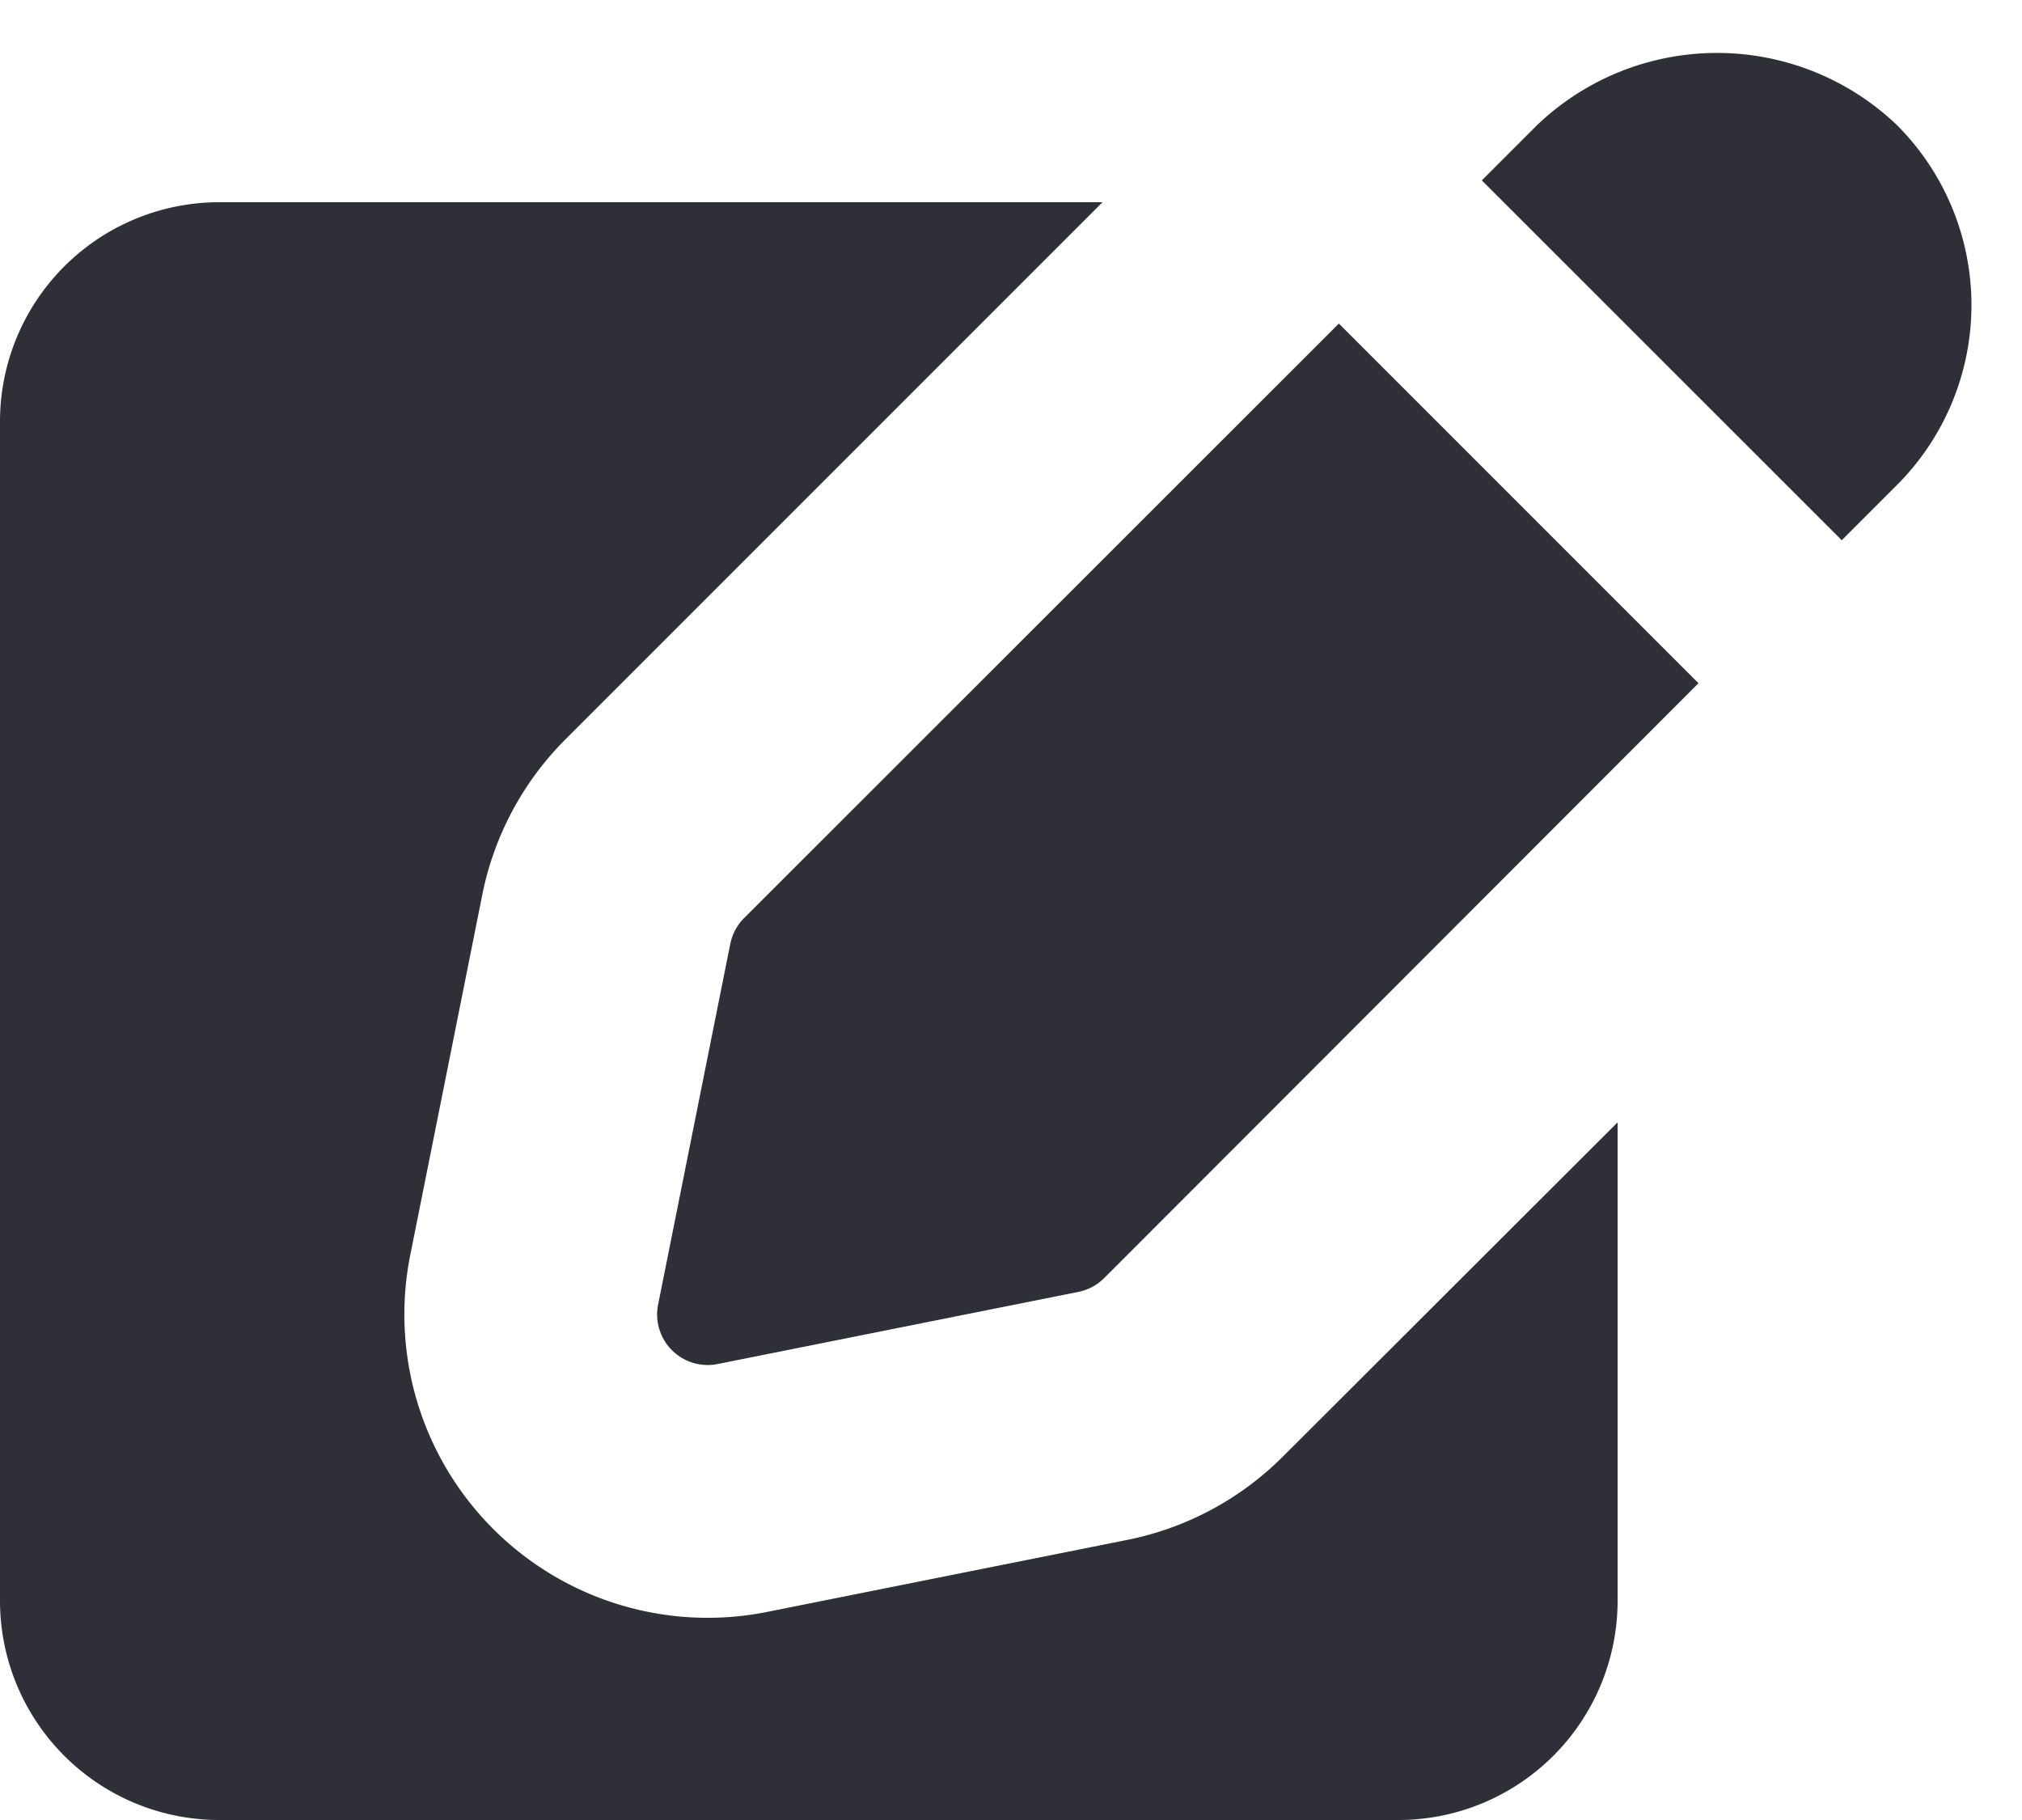 <svg xmlns="http://www.w3.org/2000/svg" fill="none" viewBox="0 0 20 18">
  <g fill="#2F2F38">
    <path d="M12.687 14.408a3.01 3.01 0 0 1-1.533.821l-3.566.713a3 3 0 0 1-3.53-3.53l.713-3.566a3.01 3.01 0 0 1 .821-1.533L10.905 2H2.167A2.169 2.169 0 0 0 0 4.167v11.666A2.169 2.169 0 0 0 2.167 18h11.666A2.169 2.169 0 0 0 16 15.833V11.1l-3.313 3.308Zm5.53-9.065.546-.546a2.518 2.518 0 0 0 0-3.56 2.576 2.576 0 0 0-3.559 0l-.547.547 3.56 3.559Z"/>
    <path d="M13.243 3.2 7.359 9.081a.5.5 0 0 0-.136.256L6.51 12.9a.5.5 0 0 0 .59.59l3.566-.713a.5.5 0 0 0 .255-.136L16.8 6.757 13.243 3.2Z"/>
  </g>
</svg>
